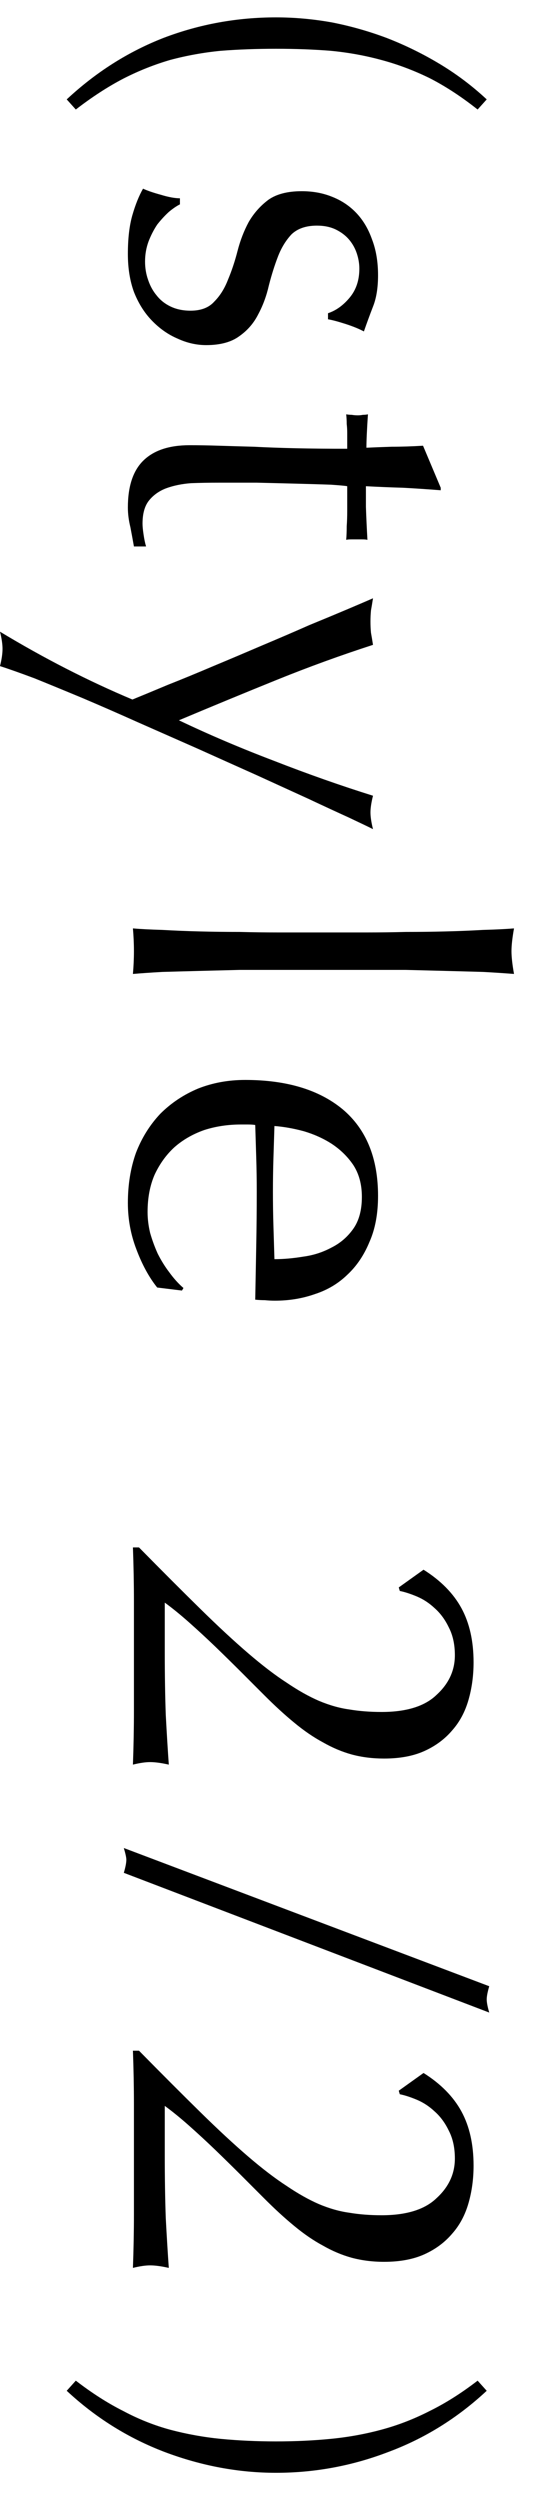 <svg width="17" height="79" viewBox="0 0 17 79" fill="none" xmlns="http://www.w3.org/2000/svg">
<path d="M2.4 75.231C2.912 75.625 3.413 75.945 3.904 76.191C4.384 76.447 4.88 76.644 5.392 76.783C5.915 76.921 6.448 77.017 6.992 77.071C7.547 77.124 8.128 77.151 8.736 77.151C9.344 77.151 9.92 77.124 10.464 77.071C11.019 77.017 11.552 76.921 12.064 76.783C12.587 76.644 13.099 76.447 13.6 76.191C14.101 75.945 14.608 75.625 15.12 75.231L15.408 75.551C14.48 76.415 13.44 77.06 12.288 77.487C11.147 77.924 9.963 78.143 8.736 78.143C7.552 78.143 6.379 77.924 5.216 77.487C4.064 77.049 3.029 76.404 2.112 75.551L2.4 75.231Z" fill="black"/>
<path d="M13.408 65.508C13.952 65.85 14.352 66.255 14.608 66.724C14.864 67.194 14.992 67.764 14.992 68.436C14.992 68.852 14.939 69.247 14.832 69.62C14.725 69.993 14.555 70.314 14.32 70.58C14.085 70.858 13.792 71.076 13.44 71.236C13.088 71.396 12.661 71.476 12.16 71.476C11.797 71.476 11.456 71.433 11.136 71.348C10.827 71.263 10.523 71.135 10.224 70.964C9.925 70.804 9.621 70.596 9.312 70.34C9.013 70.095 8.693 69.802 8.352 69.46C8.149 69.257 7.915 69.023 7.648 68.756C7.381 68.49 7.104 68.218 6.816 67.94C6.539 67.674 6.261 67.418 5.984 67.172C5.707 66.927 5.451 66.719 5.216 66.548L5.216 68.068C5.216 68.836 5.227 69.513 5.248 70.1C5.28 70.698 5.312 71.22 5.344 71.668C5.109 71.615 4.912 71.588 4.752 71.588C4.603 71.588 4.421 71.615 4.208 71.668C4.229 71.092 4.24 70.522 4.24 69.956C4.24 69.391 4.24 68.82 4.24 68.244C4.24 67.668 4.24 67.092 4.24 66.516C4.24 65.951 4.229 65.38 4.208 64.804L4.4 64.804C5.136 65.551 5.781 66.196 6.336 66.74C6.901 67.295 7.408 67.764 7.856 68.148C8.304 68.532 8.709 68.841 9.072 69.076C9.435 69.322 9.776 69.513 10.096 69.652C10.427 69.791 10.747 69.882 11.056 69.924C11.376 69.978 11.717 70.004 12.08 70.004C12.869 70.004 13.451 69.823 13.824 69.46C14.208 69.108 14.4 68.692 14.4 68.212C14.4 67.871 14.336 67.578 14.208 67.332C14.091 67.087 13.941 66.884 13.76 66.724C13.589 66.564 13.403 66.442 13.2 66.356C12.997 66.271 12.816 66.212 12.656 66.18L12.624 66.068L13.408 65.508Z" fill="black"/>
<path d="M15.488 62.767C15.435 62.948 15.408 63.087 15.408 63.183C15.408 63.279 15.435 63.418 15.488 63.599L3.92 59.183C3.973 59.002 4 58.863 4 58.767C4 58.703 3.973 58.58 3.92 58.399L15.488 62.767Z" fill="black"/>
<path d="M13.408 49.604C13.952 49.946 14.352 50.351 14.608 50.82C14.864 51.29 14.992 51.86 14.992 52.532C14.992 52.948 14.939 53.343 14.832 53.716C14.725 54.09 14.555 54.41 14.32 54.676C14.085 54.954 13.792 55.172 13.44 55.332C13.088 55.492 12.661 55.572 12.16 55.572C11.797 55.572 11.456 55.53 11.136 55.444C10.827 55.359 10.523 55.231 10.224 55.06C9.925 54.9 9.621 54.692 9.312 54.436C9.013 54.191 8.693 53.898 8.352 53.556C8.149 53.354 7.915 53.119 7.648 52.852C7.381 52.586 7.104 52.314 6.816 52.036C6.539 51.77 6.261 51.514 5.984 51.268C5.707 51.023 5.451 50.815 5.216 50.644L5.216 52.164C5.216 52.932 5.227 53.61 5.248 54.196C5.28 54.794 5.312 55.316 5.344 55.764C5.109 55.711 4.912 55.684 4.752 55.684C4.603 55.684 4.421 55.711 4.208 55.764C4.229 55.188 4.24 54.618 4.24 54.052C4.24 53.487 4.24 52.916 4.24 52.34C4.24 51.764 4.24 51.188 4.24 50.612C4.24 50.047 4.229 49.476 4.208 48.9L4.4 48.9C5.136 49.647 5.781 50.292 6.336 50.836C6.901 51.391 7.408 51.86 7.856 52.244C8.304 52.628 8.709 52.938 9.072 53.172C9.435 53.418 9.776 53.61 10.096 53.748C10.427 53.887 10.747 53.978 11.056 54.02C11.376 54.074 11.717 54.1 12.08 54.1C12.869 54.1 13.451 53.919 13.824 53.556C14.208 53.204 14.4 52.788 14.4 52.308C14.4 51.967 14.336 51.674 14.208 51.428C14.091 51.183 13.941 50.98 13.76 50.82C13.589 50.66 13.403 50.538 13.2 50.452C12.997 50.367 12.816 50.308 12.656 50.276L12.624 50.164L13.408 49.604Z" fill="black"/>
<path d="M11.456 37.823C11.456 37.428 11.365 37.093 11.184 36.815C11.003 36.548 10.773 36.325 10.496 36.143C10.229 35.972 9.931 35.839 9.6 35.743C9.28 35.658 8.976 35.605 8.688 35.583C8.677 35.914 8.667 36.255 8.656 36.607C8.645 36.97 8.64 37.322 8.64 37.663C8.64 38.015 8.645 38.373 8.656 38.735C8.667 39.098 8.677 39.45 8.688 39.791C8.976 39.791 9.28 39.764 9.6 39.711C9.92 39.669 10.219 39.572 10.496 39.423C10.773 39.285 11.003 39.087 11.184 38.831C11.365 38.575 11.456 38.239 11.456 37.823ZM7.76 34.127C9.072 34.127 10.101 34.437 10.848 35.055C11.595 35.684 11.968 36.596 11.968 37.791C11.968 38.356 11.877 38.842 11.696 39.247C11.525 39.663 11.291 40.01 10.992 40.287C10.704 40.565 10.363 40.767 9.968 40.895C9.573 41.034 9.152 41.103 8.704 41.103C8.597 41.103 8.491 41.098 8.384 41.087C8.288 41.087 8.187 41.082 8.08 41.071C8.091 40.495 8.101 39.925 8.112 39.359C8.123 38.794 8.128 38.223 8.128 37.647C8.128 37.295 8.123 36.943 8.112 36.591C8.101 36.25 8.091 35.903 8.08 35.551C8.027 35.541 7.947 35.535 7.84 35.535L7.632 35.535C7.216 35.535 6.827 35.594 6.464 35.711C6.101 35.839 5.787 36.02 5.52 36.255C5.264 36.49 5.056 36.778 4.896 37.119C4.747 37.461 4.672 37.855 4.672 38.303C4.672 38.517 4.699 38.735 4.752 38.959C4.816 39.183 4.896 39.402 4.992 39.615C5.099 39.828 5.221 40.026 5.36 40.207C5.499 40.399 5.648 40.565 5.808 40.703L5.76 40.783L4.976 40.687C4.72 40.367 4.501 39.967 4.32 39.487C4.139 39.018 4.048 38.527 4.048 38.015C4.048 37.439 4.133 36.911 4.304 36.431C4.485 35.962 4.741 35.551 5.072 35.199C5.413 34.858 5.813 34.591 6.272 34.399C6.731 34.218 7.227 34.127 7.76 34.127Z" fill="black"/>
<path d="M11.664 29.466C12.027 29.466 12.421 29.461 12.848 29.45C13.275 29.45 13.696 29.445 14.112 29.434C14.528 29.424 14.923 29.407 15.296 29.386C15.68 29.375 16.005 29.36 16.272 29.338C16.219 29.637 16.192 29.877 16.192 30.058C16.192 30.239 16.219 30.48 16.272 30.778C16.005 30.757 15.68 30.735 15.296 30.714C14.923 30.703 14.528 30.693 14.112 30.682C13.696 30.672 13.275 30.661 12.848 30.65C12.421 30.65 12.027 30.65 11.664 30.65L8.768 30.65C8.405 30.65 8.011 30.65 7.584 30.65C7.157 30.661 6.736 30.672 6.32 30.682C5.904 30.693 5.509 30.703 5.136 30.714C4.763 30.735 4.453 30.757 4.208 30.778C4.229 30.533 4.24 30.293 4.24 30.058C4.24 29.823 4.229 29.584 4.208 29.338C4.453 29.36 4.763 29.375 5.136 29.386C5.509 29.407 5.904 29.424 6.32 29.434C6.736 29.445 7.157 29.45 7.584 29.45C8.011 29.461 8.405 29.466 8.768 29.466L11.664 29.466Z" fill="black"/>
<path d="M4.192 22.106C4.48 21.989 4.853 21.834 5.312 21.642C5.771 21.461 6.251 21.263 6.752 21.05C7.264 20.837 7.781 20.618 8.304 20.394C8.837 20.17 9.333 19.957 9.792 19.754C10.261 19.562 10.672 19.391 11.024 19.242C11.376 19.093 11.637 18.981 11.808 18.906C11.787 19.045 11.765 19.173 11.744 19.29C11.733 19.407 11.728 19.525 11.728 19.642C11.728 19.759 11.733 19.877 11.744 19.994C11.765 20.111 11.787 20.239 11.808 20.378C10.784 20.709 9.771 21.077 8.768 21.482C7.765 21.887 6.731 22.314 5.664 22.762C6.603 23.21 7.605 23.637 8.672 24.042C9.739 24.458 10.784 24.826 11.808 25.146C11.755 25.359 11.728 25.535 11.728 25.674C11.728 25.813 11.755 25.989 11.808 26.202C11.659 26.127 11.403 26.005 11.04 25.834C10.688 25.674 10.261 25.477 9.76 25.242C9.269 25.018 8.72 24.767 8.112 24.49C7.515 24.223 6.896 23.946 6.256 23.658C5.627 23.381 4.997 23.103 4.368 22.826C3.749 22.549 3.163 22.293 2.608 22.058C2.043 21.823 1.536 21.615 1.088 21.434C0.629 21.263 0.267 21.135 0 21.05C0.053 20.837 0.08 20.655 0.08 20.506C0.08 20.357 0.053 20.175 0 19.962C1.397 20.805 2.795 21.519 4.192 22.106Z" fill="black"/>
<path d="M13.952 15.493C13.547 15.461 13.147 15.434 12.752 15.413C12.368 15.402 11.979 15.386 11.584 15.365C11.584 15.482 11.584 15.701 11.584 16.021C11.595 16.341 11.611 16.688 11.632 17.061C11.6 17.05 11.541 17.045 11.456 17.045L11.296 17.045L11.12 17.045C11.045 17.045 10.992 17.05 10.96 17.061C10.971 16.922 10.976 16.778 10.976 16.629C10.987 16.48 10.992 16.32 10.992 16.149L10.992 15.365C10.949 15.354 10.779 15.338 10.48 15.317C10.181 15.306 9.824 15.296 9.408 15.285C9.003 15.274 8.576 15.264 8.128 15.253C7.68 15.253 7.28 15.253 6.928 15.253C6.629 15.253 6.336 15.258 6.048 15.269C5.76 15.29 5.499 15.344 5.264 15.429C5.04 15.514 4.859 15.642 4.72 15.813C4.581 15.984 4.512 16.229 4.512 16.549C4.512 16.634 4.523 16.746 4.544 16.885C4.565 17.034 4.592 17.162 4.624 17.269L4.24 17.269C4.208 17.088 4.171 16.885 4.128 16.661C4.075 16.448 4.048 16.24 4.048 16.037C4.048 15.365 4.213 14.869 4.544 14.549C4.875 14.229 5.36 14.069 6 14.069C6.288 14.069 6.597 14.074 6.928 14.085C7.269 14.096 7.637 14.106 8.032 14.117C8.437 14.138 8.88 14.154 9.36 14.165C9.851 14.176 10.395 14.181 10.992 14.181L10.992 13.669C10.992 13.584 10.987 13.493 10.976 13.397C10.976 13.301 10.971 13.2 10.96 13.093C11.024 13.104 11.083 13.109 11.136 13.109C11.2 13.12 11.264 13.125 11.328 13.125C11.381 13.125 11.435 13.12 11.488 13.109C11.541 13.109 11.595 13.104 11.648 13.093C11.616 13.573 11.6 13.925 11.6 14.149C11.813 14.138 12.08 14.128 12.4 14.117C12.72 14.117 13.051 14.106 13.392 14.085L13.952 15.413L13.952 15.493Z" fill="black"/>
<path d="M5.696 6.458C5.589 6.511 5.472 6.591 5.344 6.698C5.216 6.815 5.093 6.949 4.976 7.098C4.869 7.258 4.779 7.434 4.704 7.626C4.629 7.829 4.592 8.042 4.592 8.266C4.592 8.469 4.624 8.661 4.688 8.842C4.752 9.034 4.843 9.199 4.96 9.338C5.077 9.487 5.227 9.605 5.408 9.69C5.589 9.775 5.797 9.818 6.032 9.818C6.363 9.818 6.613 9.722 6.784 9.53C6.965 9.349 7.109 9.119 7.216 8.842C7.333 8.565 7.435 8.261 7.52 7.93C7.605 7.599 7.723 7.295 7.872 7.018C8.032 6.741 8.24 6.506 8.496 6.314C8.752 6.133 9.104 6.042 9.552 6.042C9.904 6.042 10.224 6.101 10.512 6.218C10.811 6.335 11.067 6.506 11.28 6.73C11.493 6.954 11.659 7.231 11.776 7.562C11.904 7.893 11.968 8.271 11.968 8.698C11.968 9.093 11.915 9.423 11.808 9.69C11.701 9.967 11.605 10.229 11.52 10.474C11.36 10.389 11.163 10.309 10.928 10.234C10.693 10.159 10.512 10.111 10.384 10.09L10.384 9.898C10.64 9.813 10.869 9.647 11.072 9.402C11.275 9.157 11.376 8.853 11.376 8.49C11.376 8.33 11.349 8.17 11.296 8.01C11.243 7.85 11.163 7.706 11.056 7.578C10.949 7.45 10.811 7.343 10.64 7.258C10.469 7.173 10.267 7.13 10.032 7.13C9.691 7.13 9.424 7.221 9.232 7.402C9.051 7.594 8.907 7.829 8.8 8.106C8.693 8.383 8.597 8.687 8.512 9.018C8.437 9.349 8.325 9.653 8.176 9.93C8.037 10.207 7.84 10.437 7.584 10.618C7.328 10.81 6.976 10.906 6.528 10.906C6.219 10.906 5.915 10.837 5.616 10.698C5.317 10.57 5.045 10.378 4.8 10.122C4.565 9.877 4.379 9.578 4.24 9.226C4.112 8.874 4.048 8.474 4.048 8.026C4.048 7.535 4.096 7.125 4.192 6.794C4.288 6.463 4.4 6.186 4.528 5.962C4.667 6.026 4.853 6.09 5.088 6.154C5.333 6.229 5.536 6.266 5.696 6.266L5.696 6.458Z" fill="black"/>
<path d="M15.12 3.461C14.608 3.056 14.101 2.725 13.6 2.469C13.099 2.224 12.587 2.032 12.064 1.893C11.552 1.754 11.019 1.658 10.464 1.605C9.92 1.562 9.344 1.541 8.736 1.541C8.128 1.541 7.547 1.562 6.992 1.605C6.448 1.658 5.915 1.754 5.392 1.893C4.88 2.042 4.384 2.24 3.904 2.485C3.413 2.741 2.912 3.066 2.4 3.461L2.112 3.141C3.04 2.277 4.069 1.626 5.2 1.189C6.331 0.762 7.509 0.549 8.736 0.549C9.323 0.549 9.915 0.602 10.512 0.709C11.109 0.826 11.691 0.992 12.256 1.205C12.832 1.429 13.387 1.701 13.92 2.021C14.453 2.341 14.949 2.714 15.408 3.141L15.12 3.461Z" fill="black"/>
</svg>
